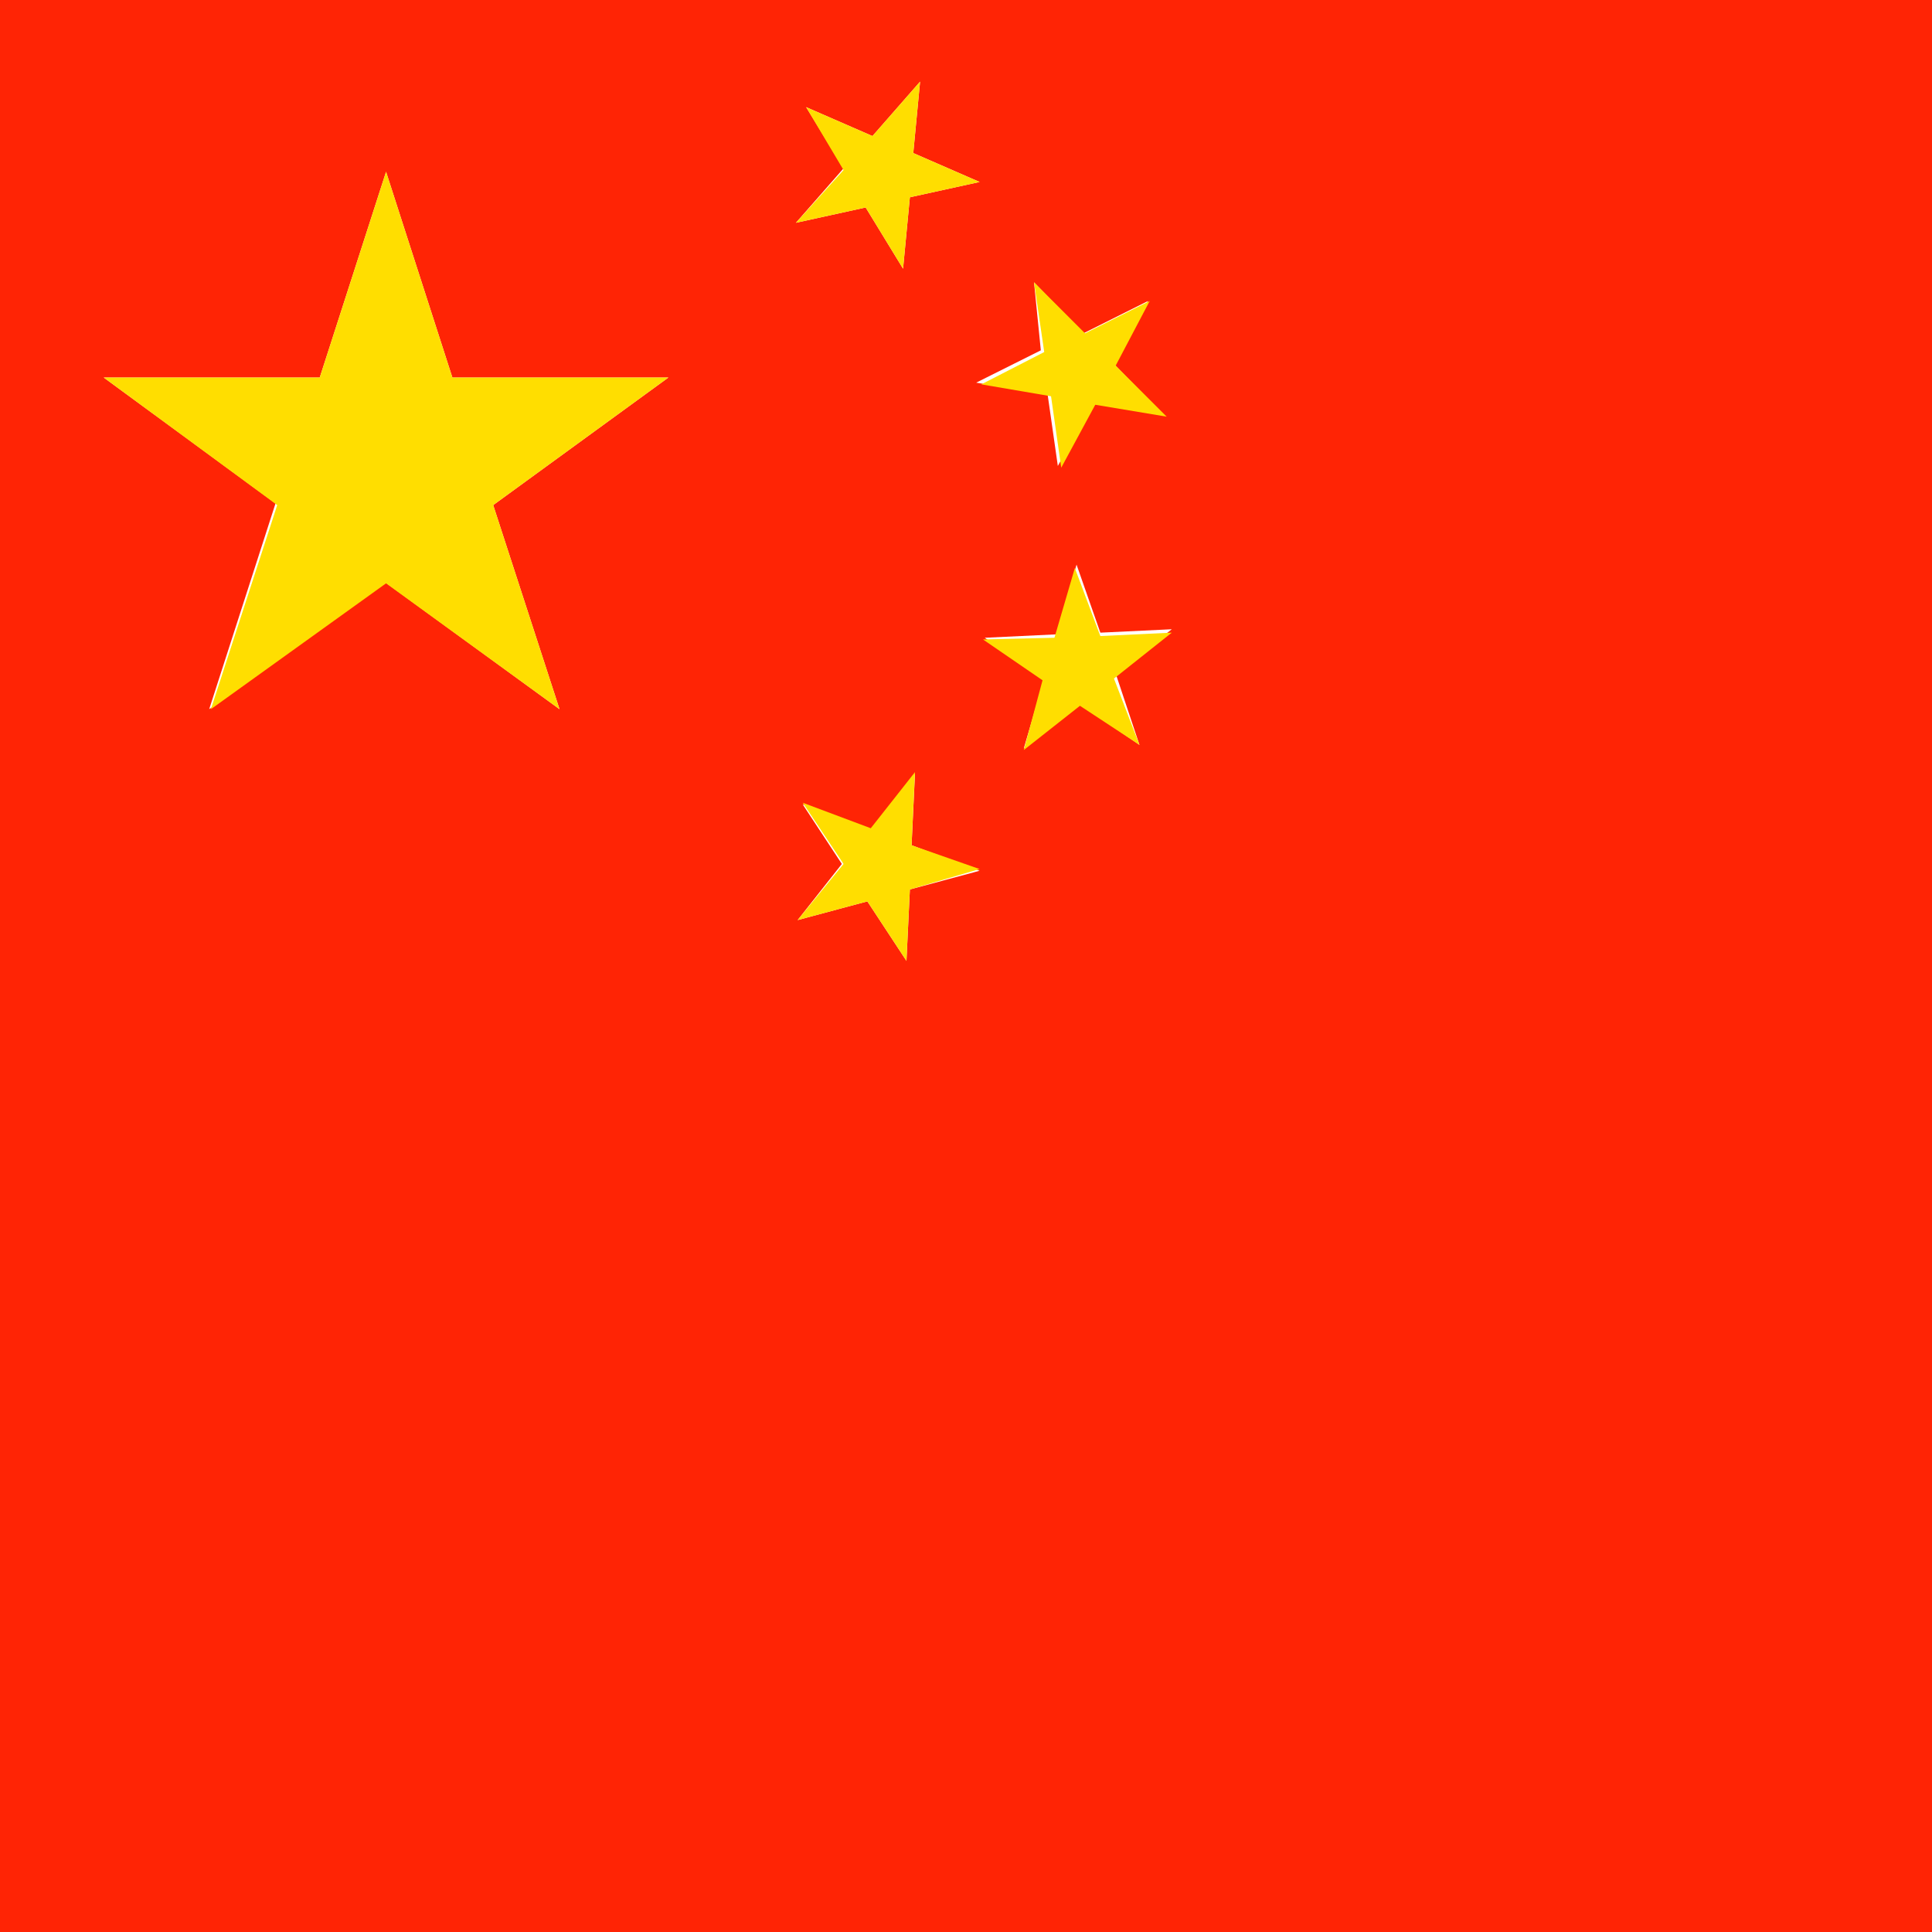 <?xml version="1.0" encoding="UTF-8"?>
<!-- Generator: Adobe Illustrator 28.2.0, SVG Export Plug-In . SVG Version: 6.00 Build 0)  -->
<svg xmlns="http://www.w3.org/2000/svg" xmlns:xlink="http://www.w3.org/1999/xlink" version="1.1" id="Ebene_1" x="0px" y="0px" viewBox="0 0 113.6 113.6" style="enable-background:new 0 0 113.6 113.6;" xml:space="preserve">
<style type="text/css">
	.st0{fill:#FF2405;}
	.st1{fill:#FFDE00;}
</style>
<g>
	<path class="st0" d="M113.6,0H0v113.6h113.6V0z M32.9,41.7l-10.3-7.5l-10.3,7.5l3.9-12.1L6.1,22.2h12.7l3.9-12.1l3.9,12.1h12.7   L29,29.7L32.9,41.7z M47.4,6.3L51.3,8l2.8-3.2L53.7,9l3.9,1.7l-4.1,0.9l-0.4,4.2l-2.2-3.6l-4.1,0.9l2.8-3.2L47.4,6.3z M53.5,52.3   l-0.2,4.2L51,53l-4.1,1.1l2.6-3.3l-2.3-3.5l4,1.5l2.6-3.3l-0.2,4.2l4,1.5L53.5,52.3z M60.8,16.6l2.9,3l3.8-1.9l-2,3.7l2.9,3   l-4.2-0.7l-2,3.7l-0.6-4.2l-4.2-0.7l3.8-1.9L60.8,16.6z M67,43.8l-3.5-2.4l-3.3,2.6l1.2-4.1l-3.5-2.4l4.2-0.2l1.2-4.1l1.4,4   l4.2-0.2l-3.3,2.6L67,43.8z"></path>
	<polygon class="st1" points="26.6,22.2 22.7,10.1 18.8,22.2 6.1,22.2 16.3,29.7 12.4,41.7 22.7,34.3 32.9,41.7 29,29.7 39.3,22.2     "></polygon>
	<polygon class="st1" points="50.9,12.2 53.1,15.8 53.5,11.6 57.6,10.7 53.7,9 54.1,4.8 51.3,8 47.4,6.3 49.6,10 46.8,13.1  "></polygon>
	<polygon class="st1" points="61.8,23.3 62.4,27.5 64.4,23.8 68.6,24.5 65.6,21.5 67.6,17.7 63.8,19.6 60.8,16.6 61.4,20.7    57.7,22.6  "></polygon>
	<polygon class="st1" points="64.7,37.4 63.2,33.4 62,37.5 57.8,37.6 61.3,40 60.2,44.1 63.5,41.5 67,43.8 65.5,39.9 68.9,37.2  "></polygon>
	<polygon class="st1" points="53.8,45.4 51.2,48.7 47.2,47.2 49.6,50.8 46.9,54.1 51,53 53.3,56.5 53.5,52.3 57.6,51.1 53.6,49.7     "></polygon>
</g>
</svg>
